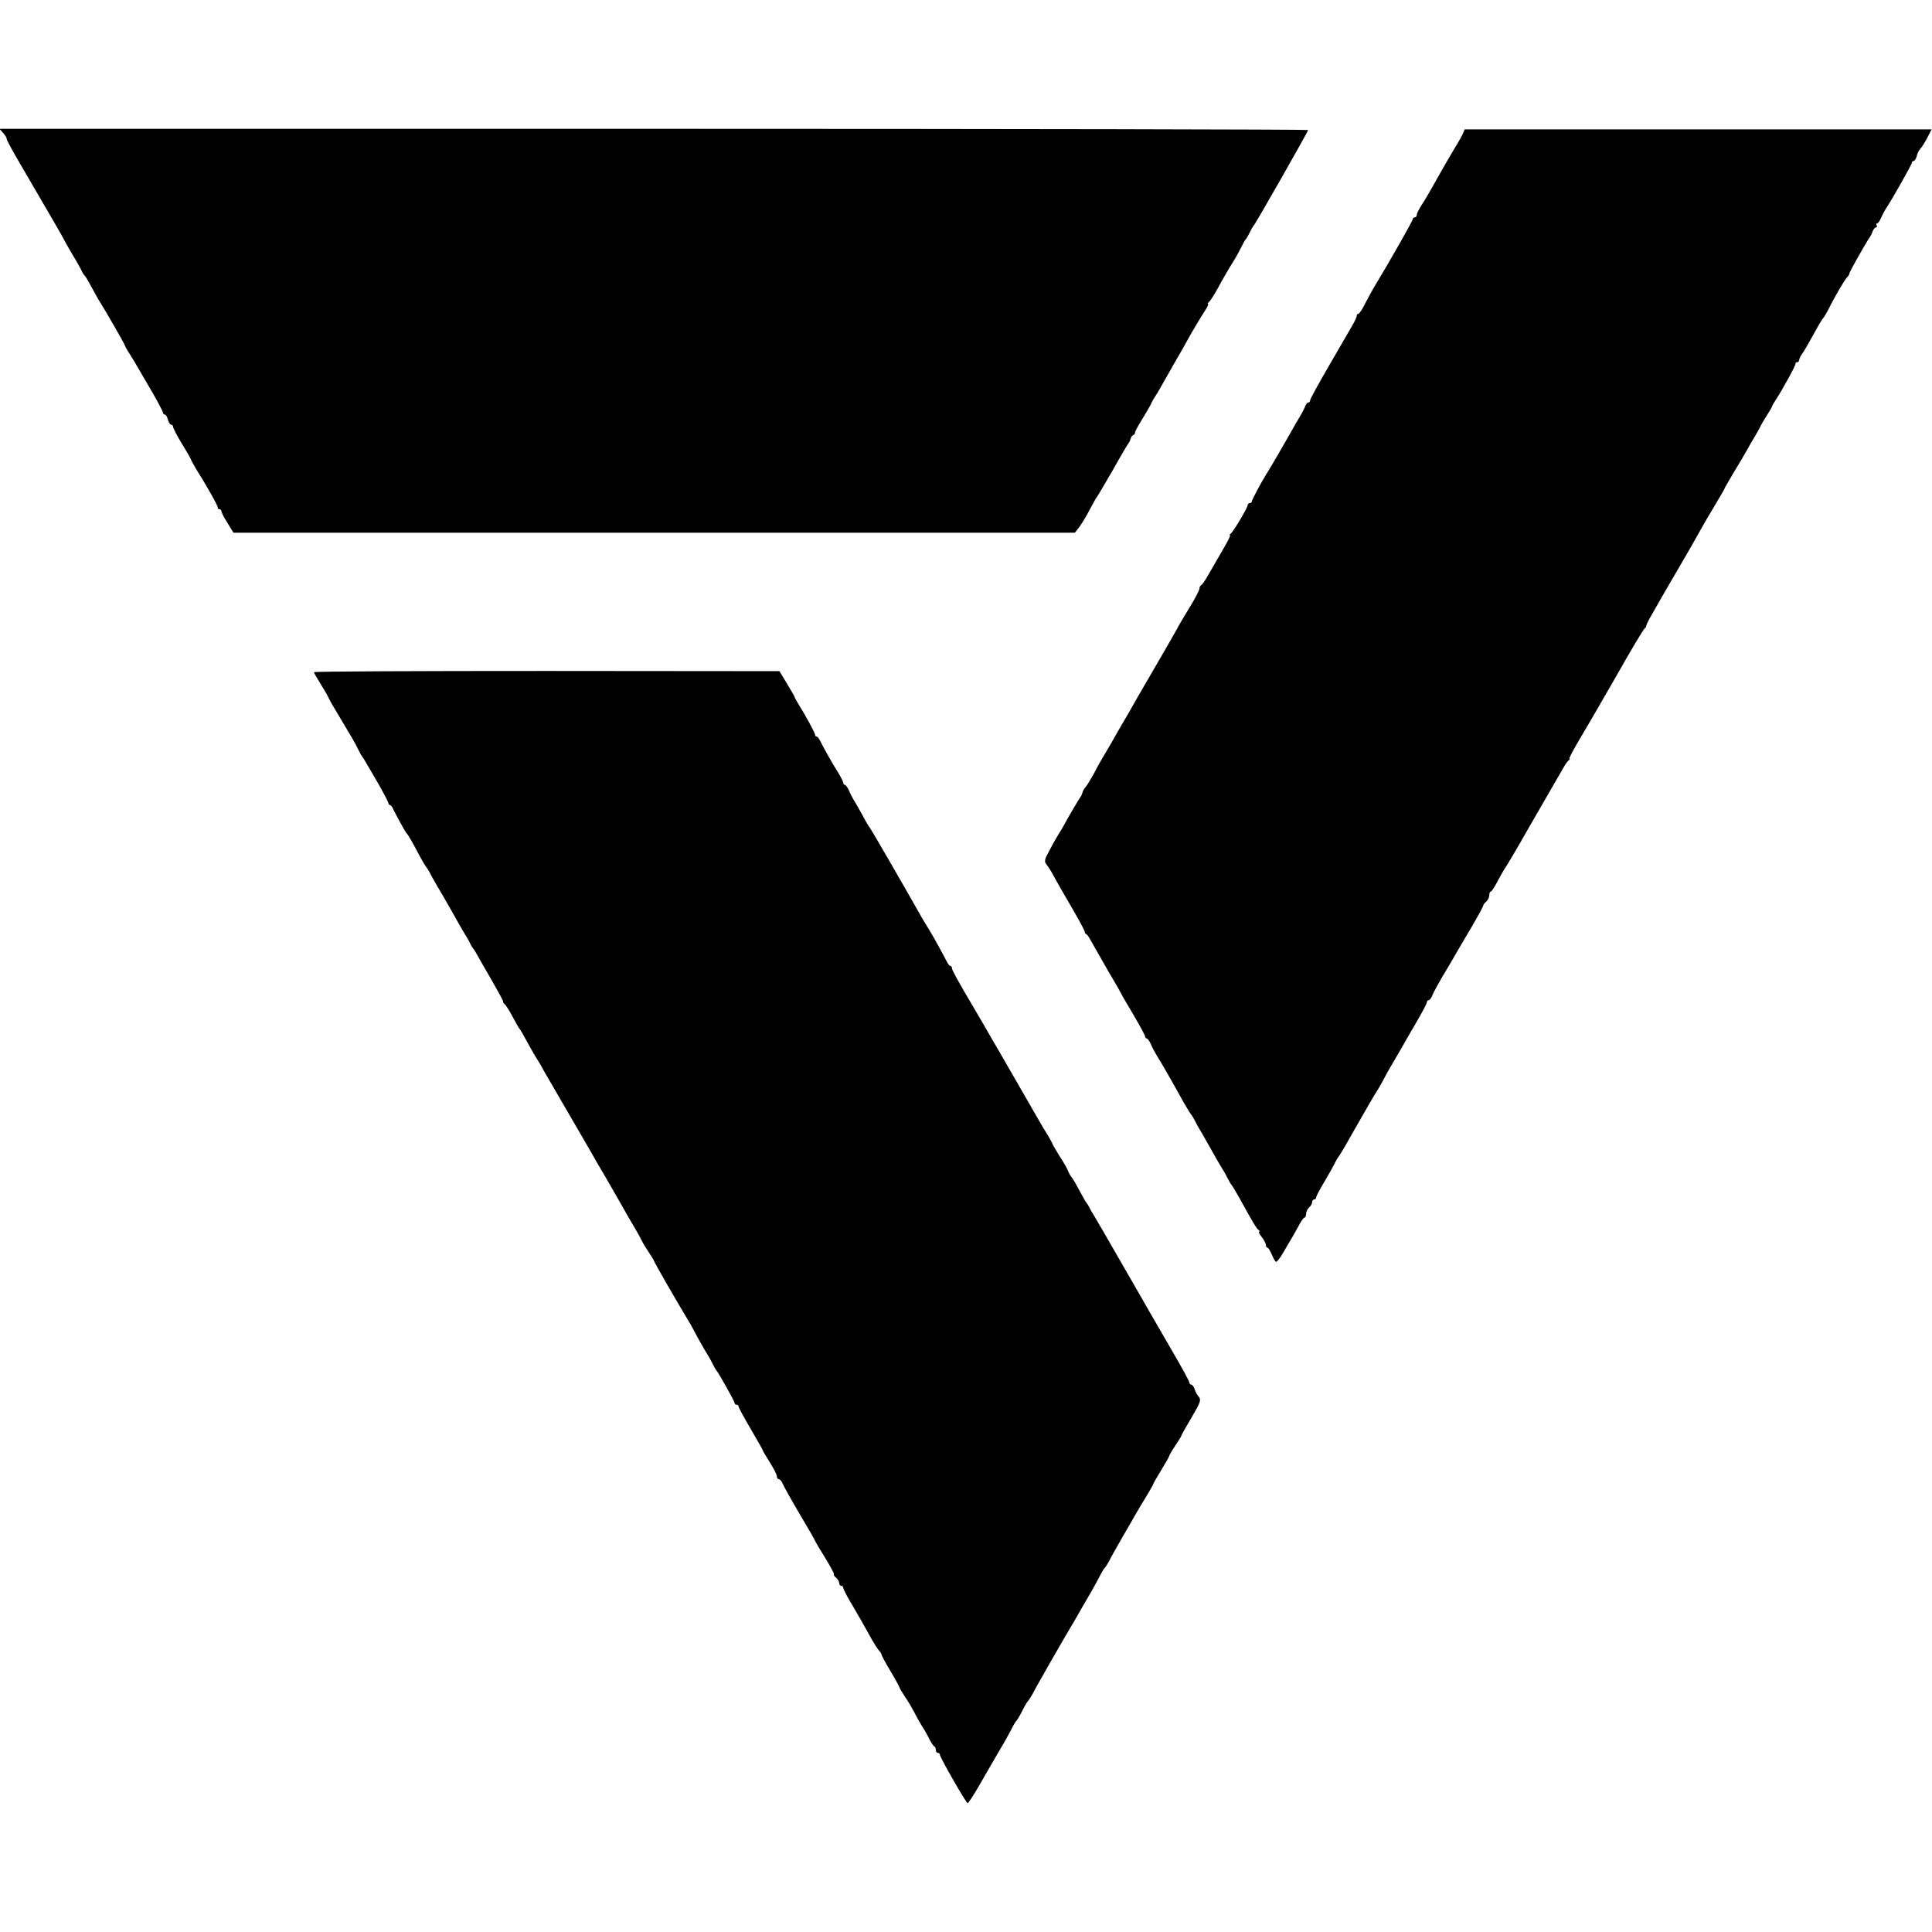 <?xml version="1.0" standalone="no"?>
<!DOCTYPE svg PUBLIC "-//W3C//DTD SVG 20010904//EN"
 "http://www.w3.org/TR/2001/REC-SVG-20010904/DTD/svg10.dtd">
<svg version="1.0" xmlns="http://www.w3.org/2000/svg"
 width="960pt" height="960pt" viewBox="0 0 960 960"
 preserveAspectRatio="xMidYMid meet">
<g transform="translate(0,960) scale(0.1,-0.1)"
fill="#000000" stroke="none">
<path d="M16 8939 c10 -12 18 -24 17 -28 -2 -3 24 -51 56 -106 167 -286 228
-391 234 -405 4 -8 21 -37 37 -65 17 -27 36 -61 43 -75 6 -14 14 -27 18 -30 4
-3 18 -27 33 -55 15 -27 31 -57 36 -65 30 -46 130 -221 130 -225 0 -3 11 -24
26 -46 14 -22 33 -55 43 -72 10 -18 42 -72 70 -120 28 -49 51 -93 51 -98 0 -5
4 -9 9 -9 5 0 12 -11 15 -25 4 -14 11 -25 16 -25 6 0 10 -5 10 -11 0 -6 20
-45 45 -86 25 -40 45 -76 45 -79 0 -2 11 -21 23 -42 53 -84 111 -187 109 -194
-1 -5 2 -8 8 -8 5 0 10 -4 10 -10 0 -5 13 -32 30 -58 l30 -49 2091 0 2090 0
24 31 c12 17 36 56 51 86 16 30 31 57 34 60 3 3 39 64 80 135 40 72 76 132 79
135 3 3 7 12 9 20 2 8 8 17 13 18 5 2 9 8 9 13 0 6 15 33 33 62 18 29 38 63
45 77 6 14 16 32 22 40 9 13 30 50 91 158 36 62 56 97 89 157 19 33 47 79 62
103 16 23 25 42 21 42 -4 0 -3 4 3 8 6 4 24 32 41 62 27 51 60 107 90 155 7
11 20 36 30 55 9 19 19 37 22 40 4 3 13 19 21 35 8 17 17 32 20 35 9 8 270
467 270 474 0 3 -1463 6 -3252 6 l-3251 0 19 -21z"/>
<path d="M7269 8936 c-5 -12 -18 -34 -28 -51 -24 -39 -86 -146 -124 -215 -17
-30 -41 -71 -54 -90 -12 -19 -23 -40 -23 -47 0 -7 -4 -13 -10 -13 -5 0 -10 -4
-10 -9 0 -8 -117 -214 -191 -336 -10 -16 -30 -54 -45 -82 -14 -29 -30 -53 -35
-53 -5 0 -8 -3 -7 -7 1 -5 -9 -28 -24 -53 -14 -25 -67 -115 -117 -202 -50 -86
-91 -161 -91 -167 0 -6 -4 -11 -9 -11 -5 0 -11 -8 -15 -17 -3 -10 -14 -31 -24
-48 -10 -16 -34 -57 -52 -90 -30 -53 -94 -164 -120 -205 -26 -42 -70 -125 -70
-132 0 -4 -4 -8 -10 -8 -5 0 -10 -4 -10 -9 0 -13 -72 -134 -85 -143 -5 -4 -7
-8 -3 -8 4 0 -14 -35 -39 -77 -25 -43 -57 -98 -71 -123 -14 -25 -29 -46 -34
-48 -4 -2 -8 -10 -8 -17 0 -7 -22 -50 -50 -95 -27 -45 -50 -83 -50 -84 0 -1
-31 -56 -69 -122 -38 -65 -98 -168 -133 -229 -34 -60 -67 -118 -73 -127 -5 -9
-17 -29 -26 -45 -22 -40 -59 -103 -80 -138 -10 -16 -30 -52 -44 -80 -15 -27
-33 -57 -40 -65 -8 -8 -15 -22 -17 -30 -2 -8 -6 -17 -9 -20 -5 -5 -66 -109
-82 -140 -4 -8 -16 -28 -27 -45 -10 -16 -31 -53 -46 -82 -25 -46 -26 -54 -13
-70 8 -10 19 -27 25 -38 23 -43 64 -114 113 -198 28 -49 51 -92 51 -97 0 -5 3
-10 8 -12 4 -1 14 -16 23 -33 9 -16 46 -81 82 -144 37 -62 67 -115 67 -116 0
-2 27 -49 60 -104 33 -56 60 -106 60 -111 0 -6 4 -10 8 -10 4 0 13 -12 20 -27
6 -16 20 -41 30 -58 23 -36 65 -109 132 -230 19 -33 37 -62 40 -65 3 -3 11
-16 18 -30 7 -14 22 -42 35 -62 12 -21 35 -61 51 -90 16 -29 36 -64 45 -78 9
-14 23 -38 31 -55 8 -16 18 -32 21 -35 3 -3 19 -30 36 -60 71 -129 87 -155 97
-162 6 -4 7 -8 3 -8 -5 0 1 -12 12 -26 12 -15 21 -33 21 -40 0 -8 4 -14 8 -14
5 0 14 -16 22 -35 8 -19 17 -35 21 -35 5 0 21 21 36 47 15 26 33 57 40 68 7
11 22 39 35 62 12 24 26 43 30 43 4 0 8 8 8 19 0 10 7 24 15 31 8 7 15 19 15
26 0 8 5 14 10 14 6 0 10 5 10 10 0 6 17 38 38 73 20 34 44 76 52 92 8 17 17
32 20 35 3 3 33 52 65 110 90 158 110 192 134 230 11 19 28 49 36 65 9 17 24
44 34 60 10 17 28 48 41 70 12 22 46 81 76 132 30 51 54 97 54 102 0 6 4 11 9
11 5 0 14 12 20 28 6 15 28 54 47 87 20 33 48 80 62 105 14 25 52 89 84 143
32 55 58 102 58 107 0 4 7 13 15 20 8 7 15 21 15 31 0 11 4 19 8 19 4 0 21 26
37 58 17 31 33 59 36 62 3 3 59 97 123 210 152 264 152 263 168 291 7 13 18
27 23 31 6 4 7 8 3 8 -3 0 17 39 46 88 29 48 113 193 187 322 73 129 137 237
142 238 4 2 7 8 7 12 0 5 13 31 29 58 15 26 39 68 53 93 14 24 49 85 78 134
50 85 77 133 123 215 11 19 39 68 63 107 24 40 44 75 44 77 0 2 19 34 41 72
23 37 53 88 67 113 14 25 34 60 44 76 10 17 21 37 25 45 3 8 18 33 32 55 14
22 26 42 26 45 0 3 8 16 17 30 41 64 102 176 100 183 -1 4 2 7 8 7 5 0 10 5
10 11 0 6 8 23 19 37 10 15 35 59 56 97 21 39 41 72 45 75 3 3 14 21 24 40 31
63 82 150 94 162 7 7 12 15 12 20 0 7 77 144 100 178 6 8 13 23 16 33 4 9 11
17 16 17 5 0 6 5 3 10 -3 6 -2 10 2 10 5 0 14 12 20 28 7 15 17 34 22 42 29
42 131 223 131 231 0 5 4 9 9 9 5 0 12 11 15 24 3 14 12 31 19 38 7 7 22 31
34 54 l21 41 -1160 0 -1160 0 -9 -21z"/>
<path d="M1560 6260 c0 -3 14 -28 31 -55 17 -27 35 -58 40 -69 6 -12 15 -30
22 -41 107 -180 106 -177 125 -215 9 -19 19 -37 22 -40 3 -3 11 -16 19 -30 8
-14 36 -62 63 -108 26 -46 48 -88 48 -93 0 -5 3 -9 8 -9 4 0 12 -10 17 -23 15
-31 59 -111 65 -117 8 -8 26 -39 61 -105 17 -33 35 -62 38 -65 3 -3 13 -18 21
-35 8 -16 38 -68 66 -115 27 -47 53 -92 57 -100 4 -8 21 -37 37 -65 17 -27 34
-57 37 -65 4 -8 9 -17 12 -20 3 -3 13 -18 22 -35 9 -16 42 -74 73 -127 31 -54
56 -100 56 -104 -1 -4 2 -10 7 -13 5 -3 23 -31 39 -61 16 -30 31 -57 34 -60 5
-5 16 -24 57 -99 14 -25 29 -50 33 -56 4 -5 19 -30 32 -55 14 -25 65 -112 113
-195 48 -82 103 -177 122 -210 18 -33 38 -67 43 -75 5 -8 43 -73 84 -145 40
-71 83 -146 95 -165 11 -19 25 -44 30 -55 5 -11 21 -37 35 -58 14 -21 26 -40
26 -43 0 -5 114 -203 169 -294 12 -19 29 -51 39 -70 10 -19 29 -53 42 -75 14
-22 32 -53 40 -70 8 -16 17 -32 20 -35 10 -10 90 -153 90 -161 0 -5 5 -9 10
-9 6 0 10 -4 10 -9 0 -5 27 -55 60 -111 33 -56 60 -104 60 -106 0 -3 16 -30
35 -60 19 -30 35 -61 35 -69 0 -8 5 -15 10 -15 6 0 14 -10 19 -22 5 -13 43
-81 85 -152 42 -70 76 -130 76 -132 0 -2 22 -40 49 -83 27 -44 47 -81 45 -84
-3 -2 2 -10 11 -17 8 -7 15 -19 15 -26 0 -8 5 -14 10 -14 6 0 10 -5 10 -10 0
-6 21 -47 48 -91 26 -44 63 -109 82 -144 19 -35 41 -70 48 -77 6 -6 12 -15 12
-19 0 -4 20 -42 45 -83 25 -42 45 -79 45 -82 0 -3 13 -24 28 -47 16 -23 36
-58 46 -77 9 -19 26 -48 36 -65 11 -16 28 -46 37 -65 10 -19 21 -37 26 -38 4
-2 7 -10 7 -18 0 -8 5 -14 10 -14 6 0 10 -4 10 -9 0 -13 131 -241 138 -241 4
0 31 42 60 92 29 51 73 127 97 168 25 41 52 91 62 110 9 19 20 37 24 40 3 3
17 25 29 50 12 25 26 47 30 50 3 3 13 19 22 35 11 24 164 291 209 365 5 8 23
40 40 70 18 30 41 71 52 90 11 19 27 49 35 65 9 17 18 32 22 35 4 3 13 19 22
35 8 17 39 71 67 120 29 50 60 103 69 120 9 16 32 53 50 83 17 29 32 54 32 57
0 3 18 34 40 70 22 36 40 68 40 71 0 3 13 26 30 51 16 24 30 46 30 49 0 3 23
44 51 91 44 75 48 87 36 102 -8 9 -18 26 -21 39 -4 12 -12 22 -17 22 -5 0 -9
5 -9 10 0 6 -40 79 -89 163 -49 84 -98 169 -110 190 -12 20 -29 52 -40 70
-179 312 -233 404 -241 417 -6 8 -13 22 -17 30 -4 8 -9 17 -12 20 -4 3 -19 30
-35 60 -16 30 -34 62 -41 70 -7 8 -15 23 -18 32 -4 10 -22 43 -42 73 -19 31
-35 58 -35 60 0 3 -11 22 -23 43 -13 20 -35 57 -49 82 -14 25 -67 117 -118
205 -51 88 -100 174 -110 190 -17 30 -73 127 -90 155 -80 135 -110 190 -110
199 0 6 -3 11 -7 11 -5 0 -13 10 -19 23 -20 39 -65 121 -87 157 -12 19 -29 47
-37 61 -92 163 -255 445 -260 449 -3 3 -15 23 -27 45 -11 22 -31 56 -42 75
-12 19 -27 47 -33 63 -7 15 -16 27 -20 27 -4 0 -8 5 -8 10 0 6 -12 29 -26 52
-26 41 -67 113 -88 155 -6 13 -14 23 -18 23 -5 0 -8 4 -8 9 0 9 -48 97 -86
158 -8 13 -15 26 -16 30 -1 5 -19 35 -39 68 l-36 60 -1157 1 c-636 0 -1156 -2
-1156 -6z"/>
</g>
</svg>

